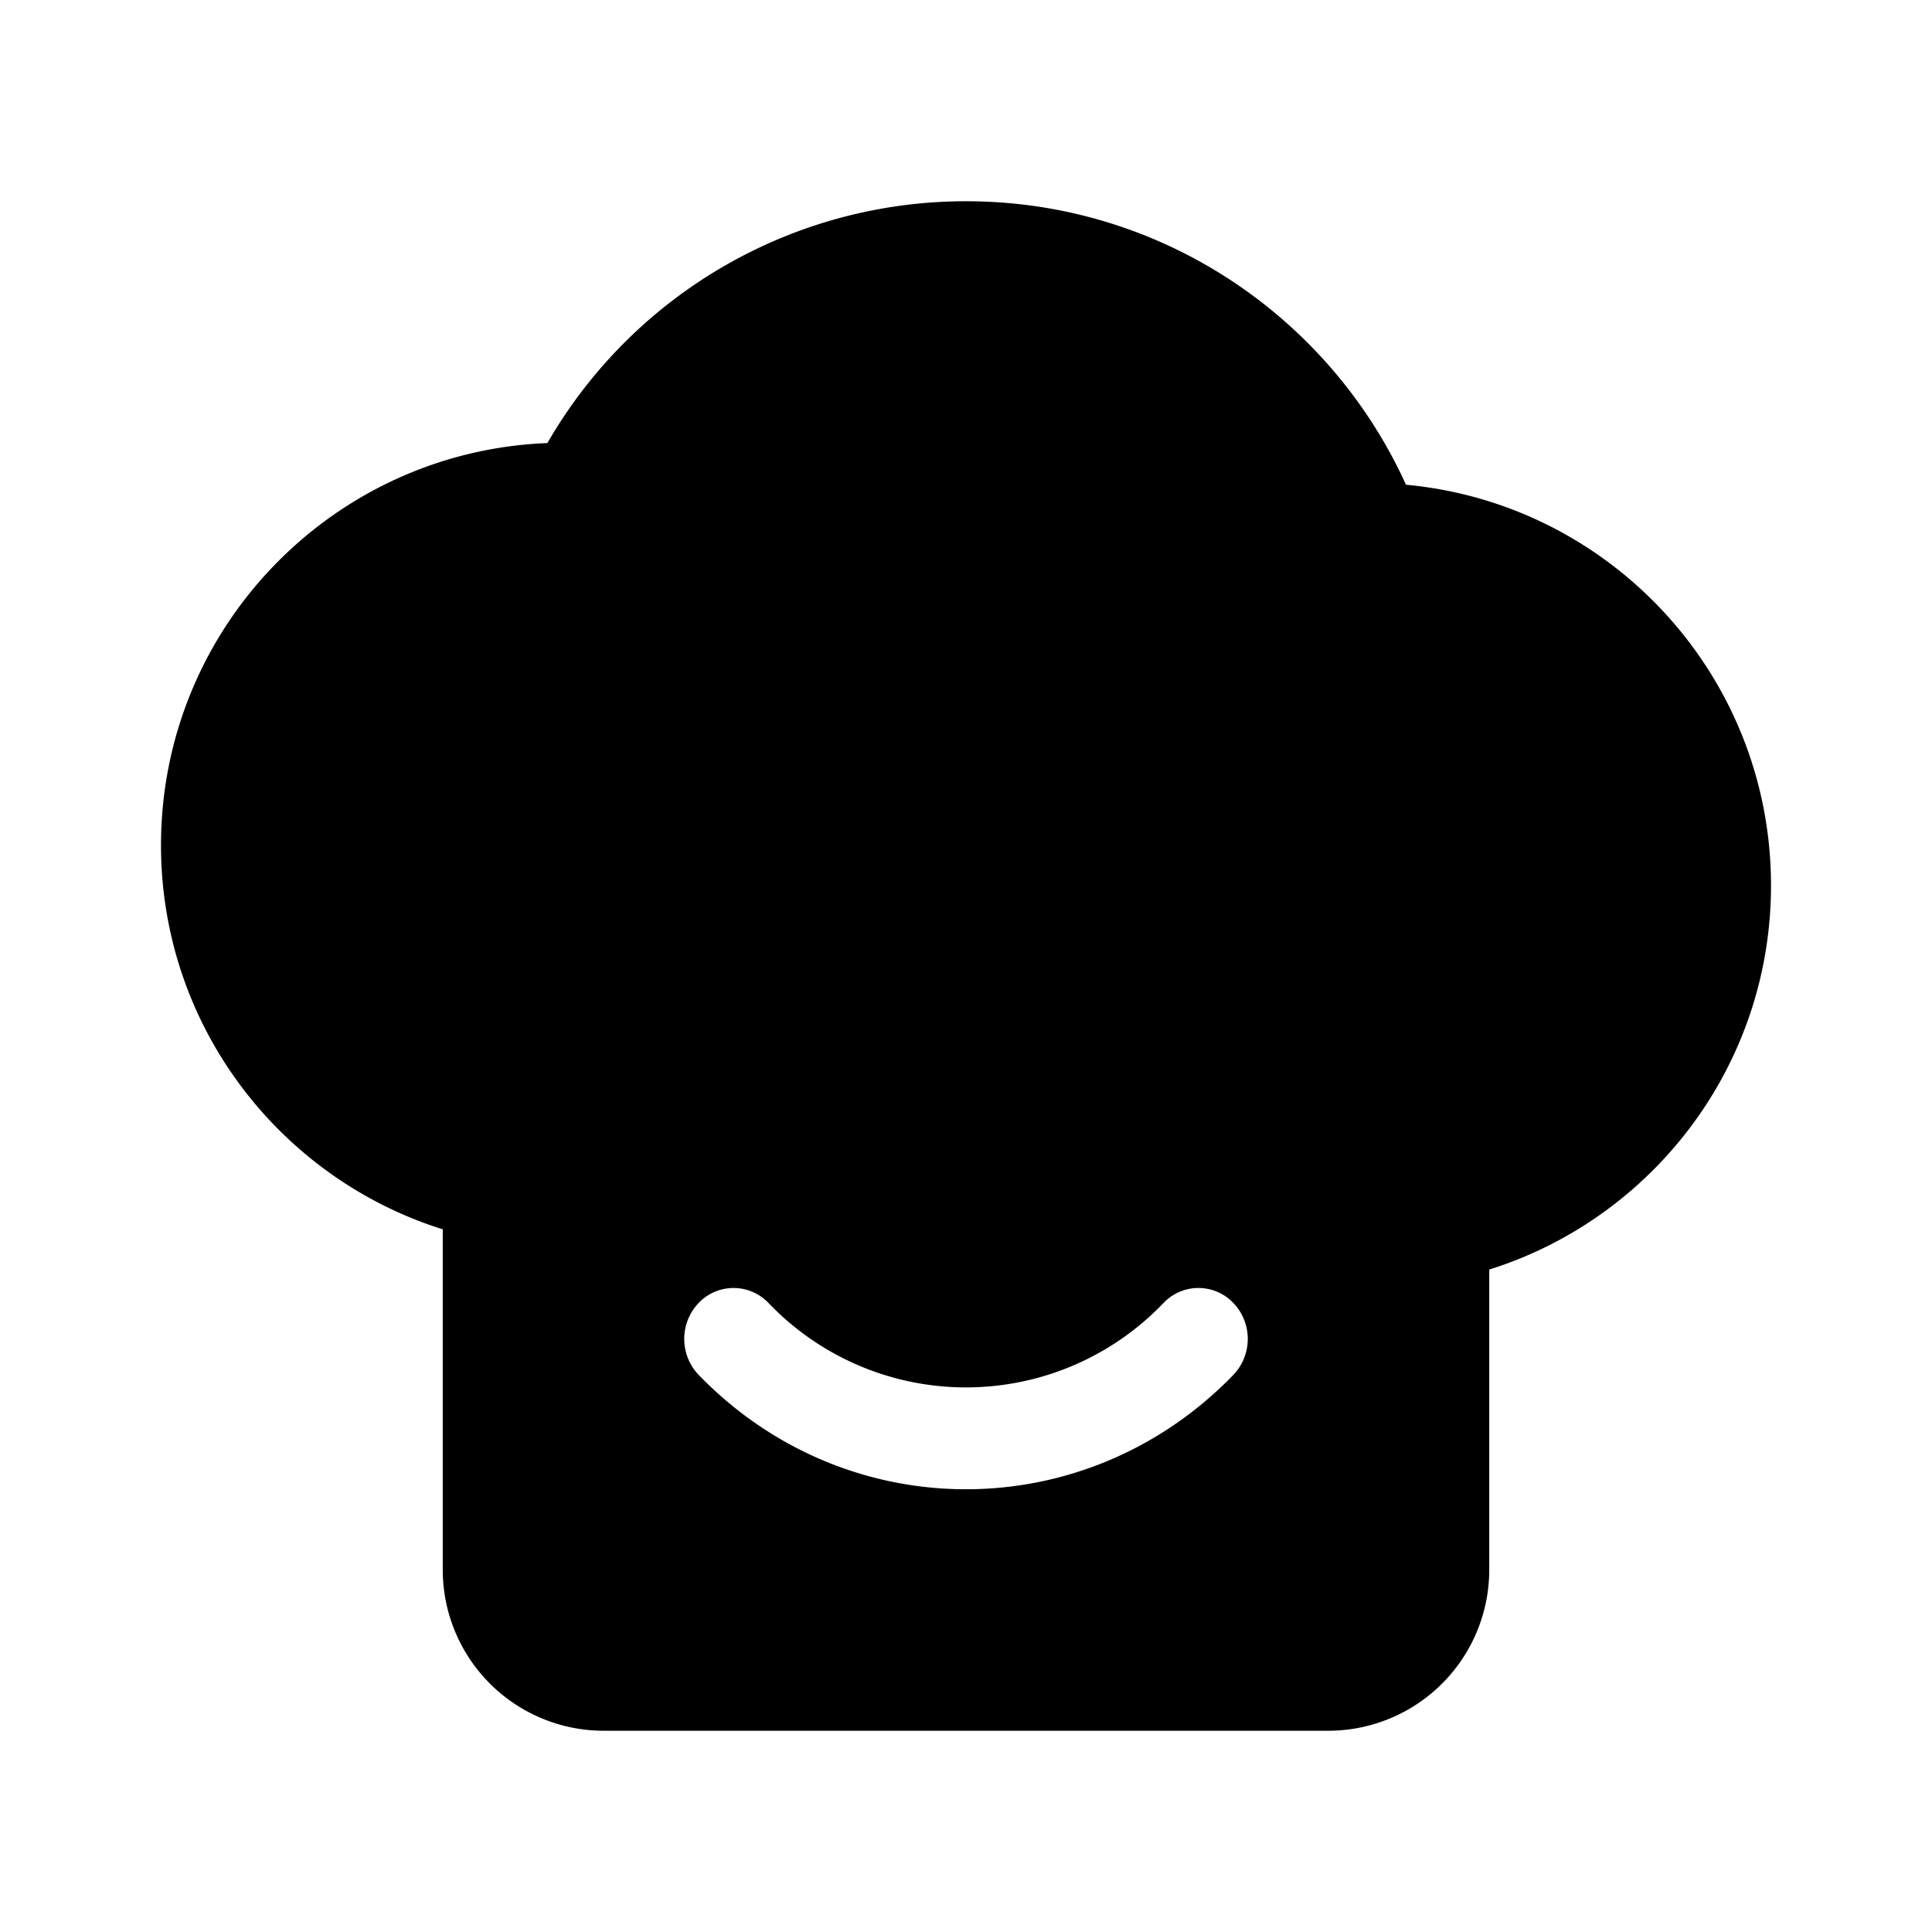 <?xml version="1.0" standalone="no"?><!DOCTYPE svg PUBLIC "-//W3C//DTD SVG 1.1//EN" "http://www.w3.org/Graphics/SVG/1.1/DTD/svg11.dtd"><svg class="icon" width="32px" height="32.00px" viewBox="0 0 1024 1024" version="1.1" xmlns="http://www.w3.org/2000/svg"><path d="M512 106.667c103.68 0 192.96 61.632 233.195 150.251C853.717 266.944 938.667 358.187 938.667 469.333c0 95.509-62.763 176.363-149.333 203.563V832a85.333 85.333 0 0 1-85.333 85.333H320a85.333 85.333 0 0 1-85.333-85.333v-180.437C148.117 624.384 85.333 543.531 85.333 448c0-114.987 90.944-208.704 204.8-213.163A255.893 255.893 0 0 1 512 106.667z m-104.725 583.893a25.557 25.557 0 0 0-36.949 0 27.605 27.605 0 0 0 0 38.187c78.251 80.789 205.099 80.789 283.349 0a27.605 27.605 0 0 0 0-38.187 25.557 25.557 0 0 0-36.949 0 144.811 144.811 0 0 1-209.451 0z"  /></svg>